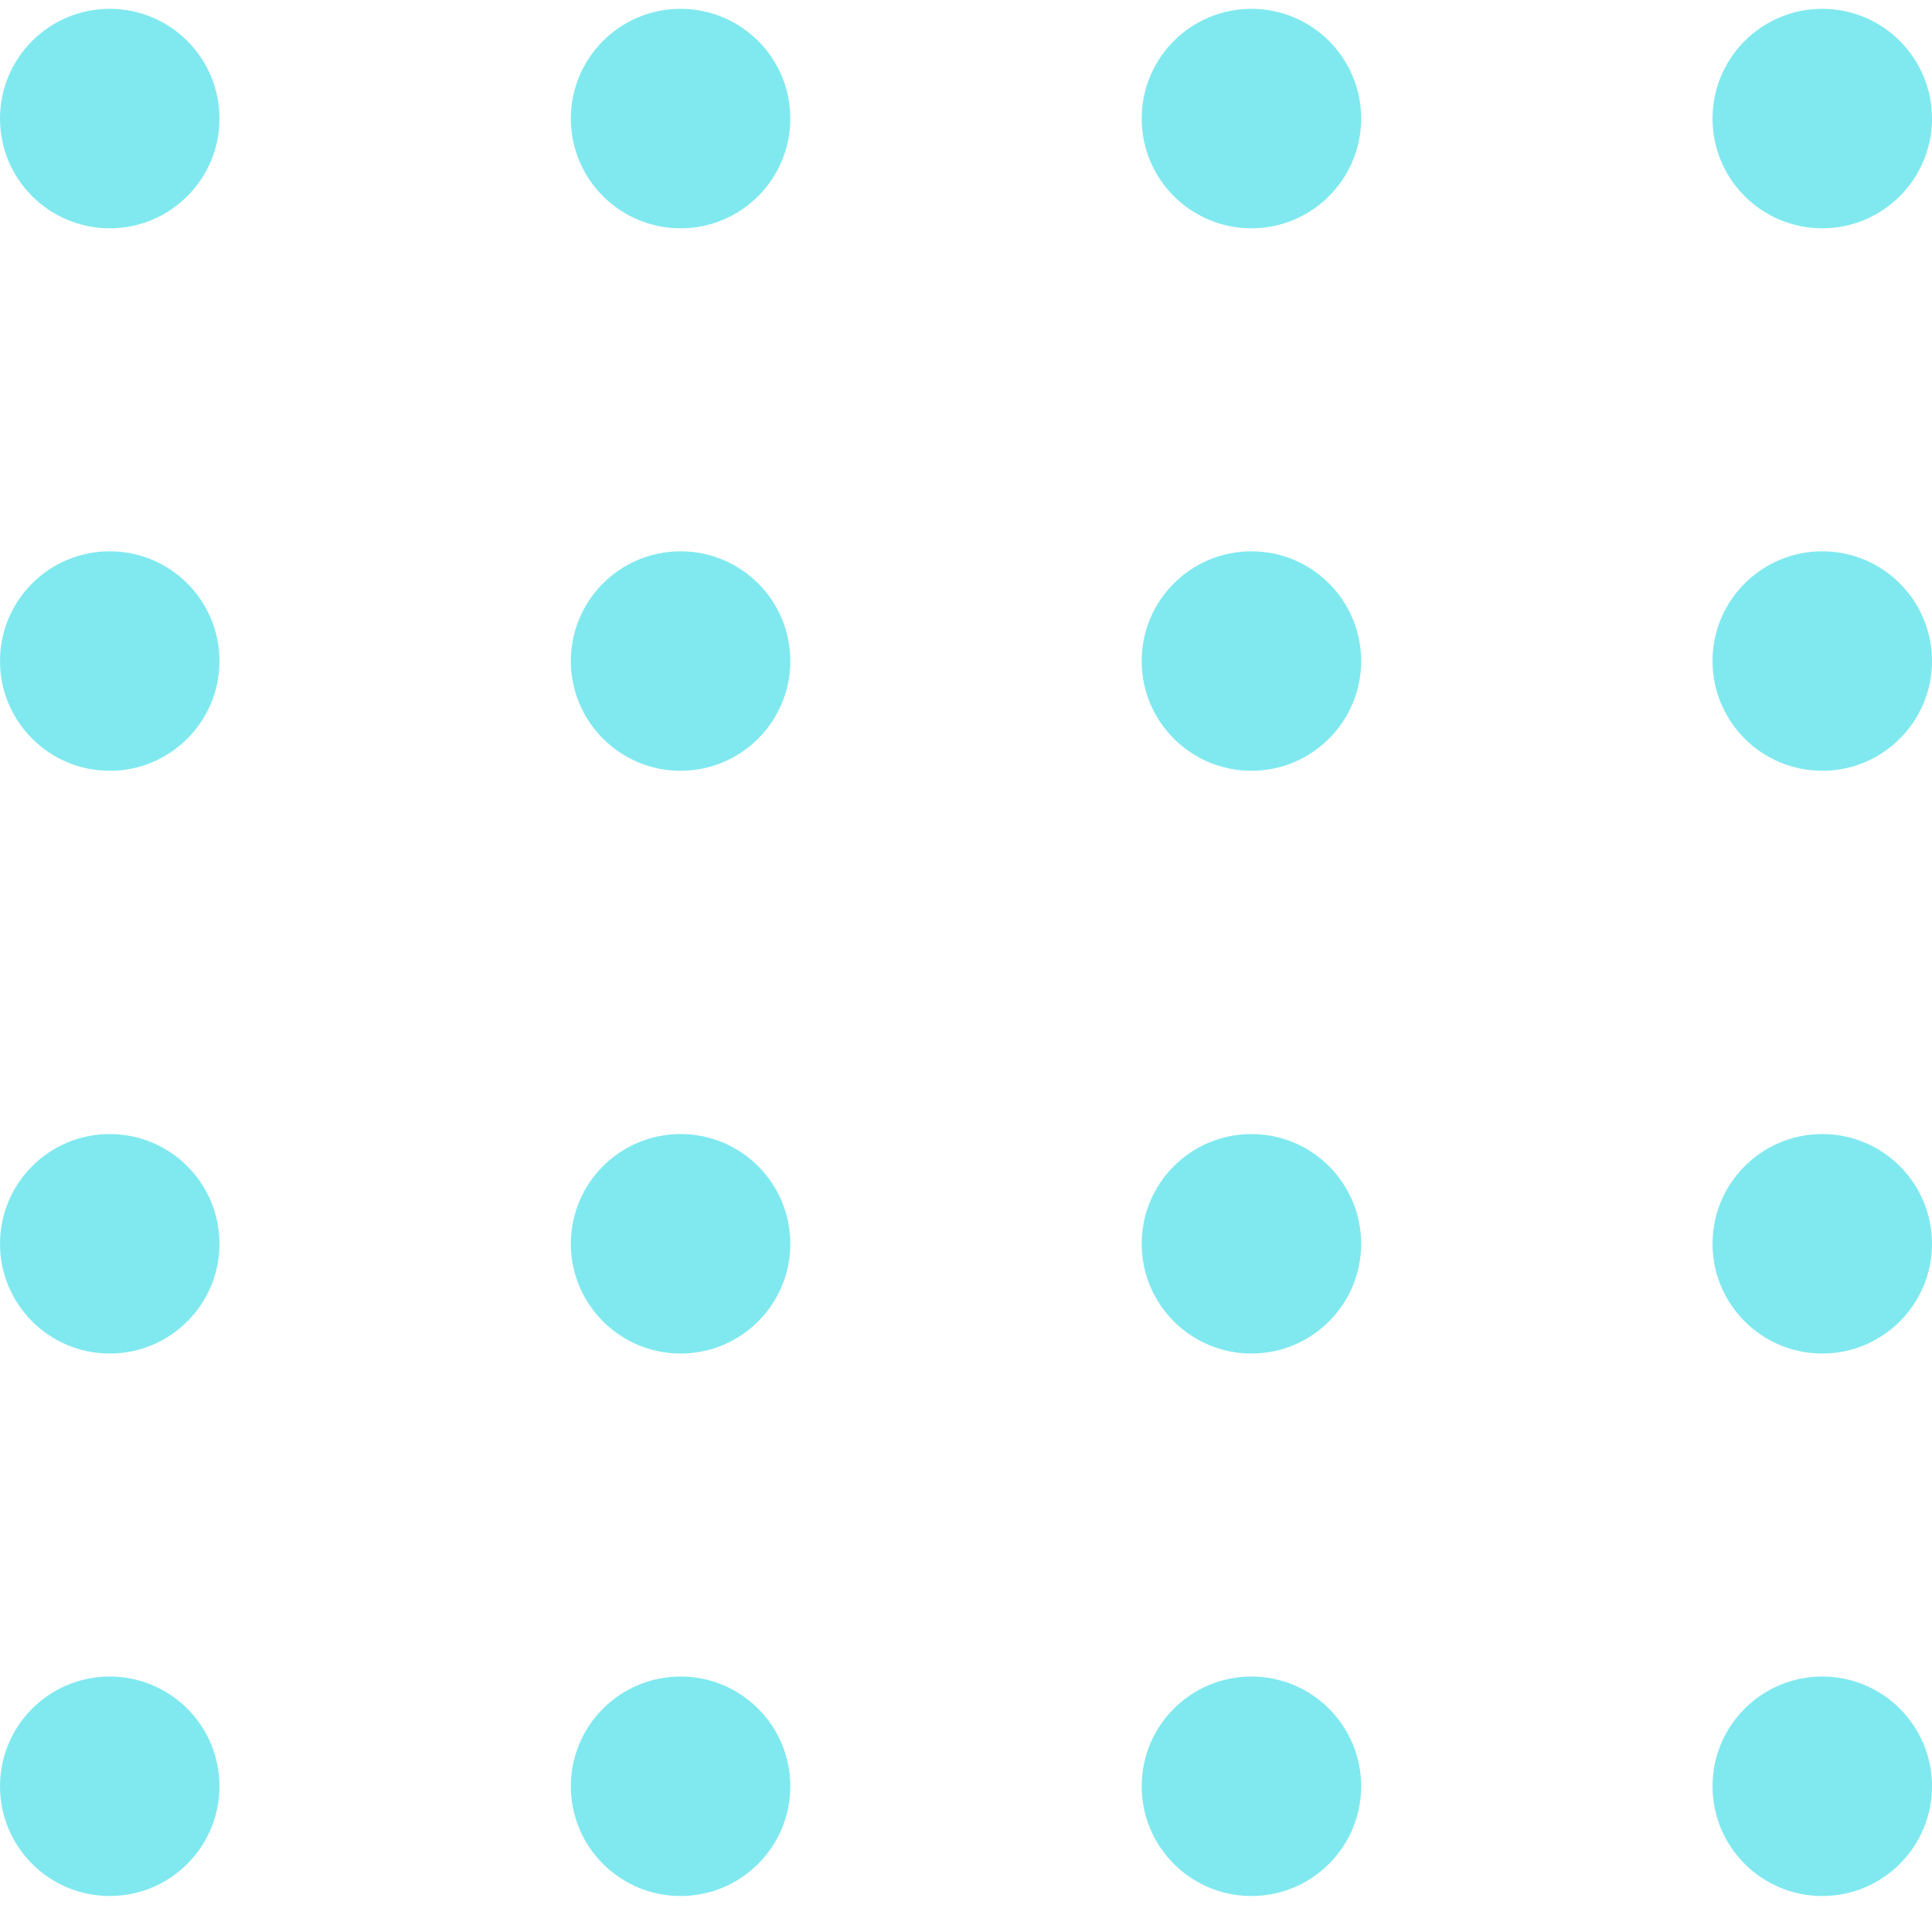 <?xml version="1.0" encoding="UTF-8" standalone="no"?><svg xmlns="http://www.w3.org/2000/svg" xmlns:xlink="http://www.w3.org/1999/xlink" data-name="Capa 1" fill="#000000" height="70" viewBox="0 0 71.48 69.82" width="71"><circle cx="4.06" cy="4.06" fill="#80e9ef" r="4.06"/><circle cx="25.18" cy="4.06" fill="#80e9ef" r="4.06"/><circle cx="46.3" cy="4.06" fill="#80e9ef" r="4.06"/><circle cx="67.42" cy="4.06" fill="#80e9ef" r="4.06"/><circle cx="4.06" cy="24.13" fill="#80e9ef" r="4.06"/><circle cx="25.18" cy="24.13" fill="#80e9ef" r="4.06"/><circle cx="46.3" cy="24.13" fill="#80e9ef" r="4.06"/><circle cx="67.42" cy="24.13" fill="#80e9ef" r="4.06"/><circle cx="4.06" cy="45.69" fill="#80e9ef" r="4.06"/><circle cx="25.18" cy="45.69" fill="#80e9ef" r="4.06"/><circle cx="46.3" cy="45.69" fill="#80e9ef" r="4.06"/><circle cx="67.42" cy="45.69" fill="#80e9ef" r="4.06"/><circle cx="4.06" cy="65.76" fill="#80e9ef" r="4.06"/><circle cx="25.18" cy="65.76" fill="#80e9ef" r="4.06"/><circle cx="46.3" cy="65.76" fill="#80e9ef" r="4.06"/><circle cx="67.42" cy="65.76" fill="#80e9ef" r="4.06"/></svg>